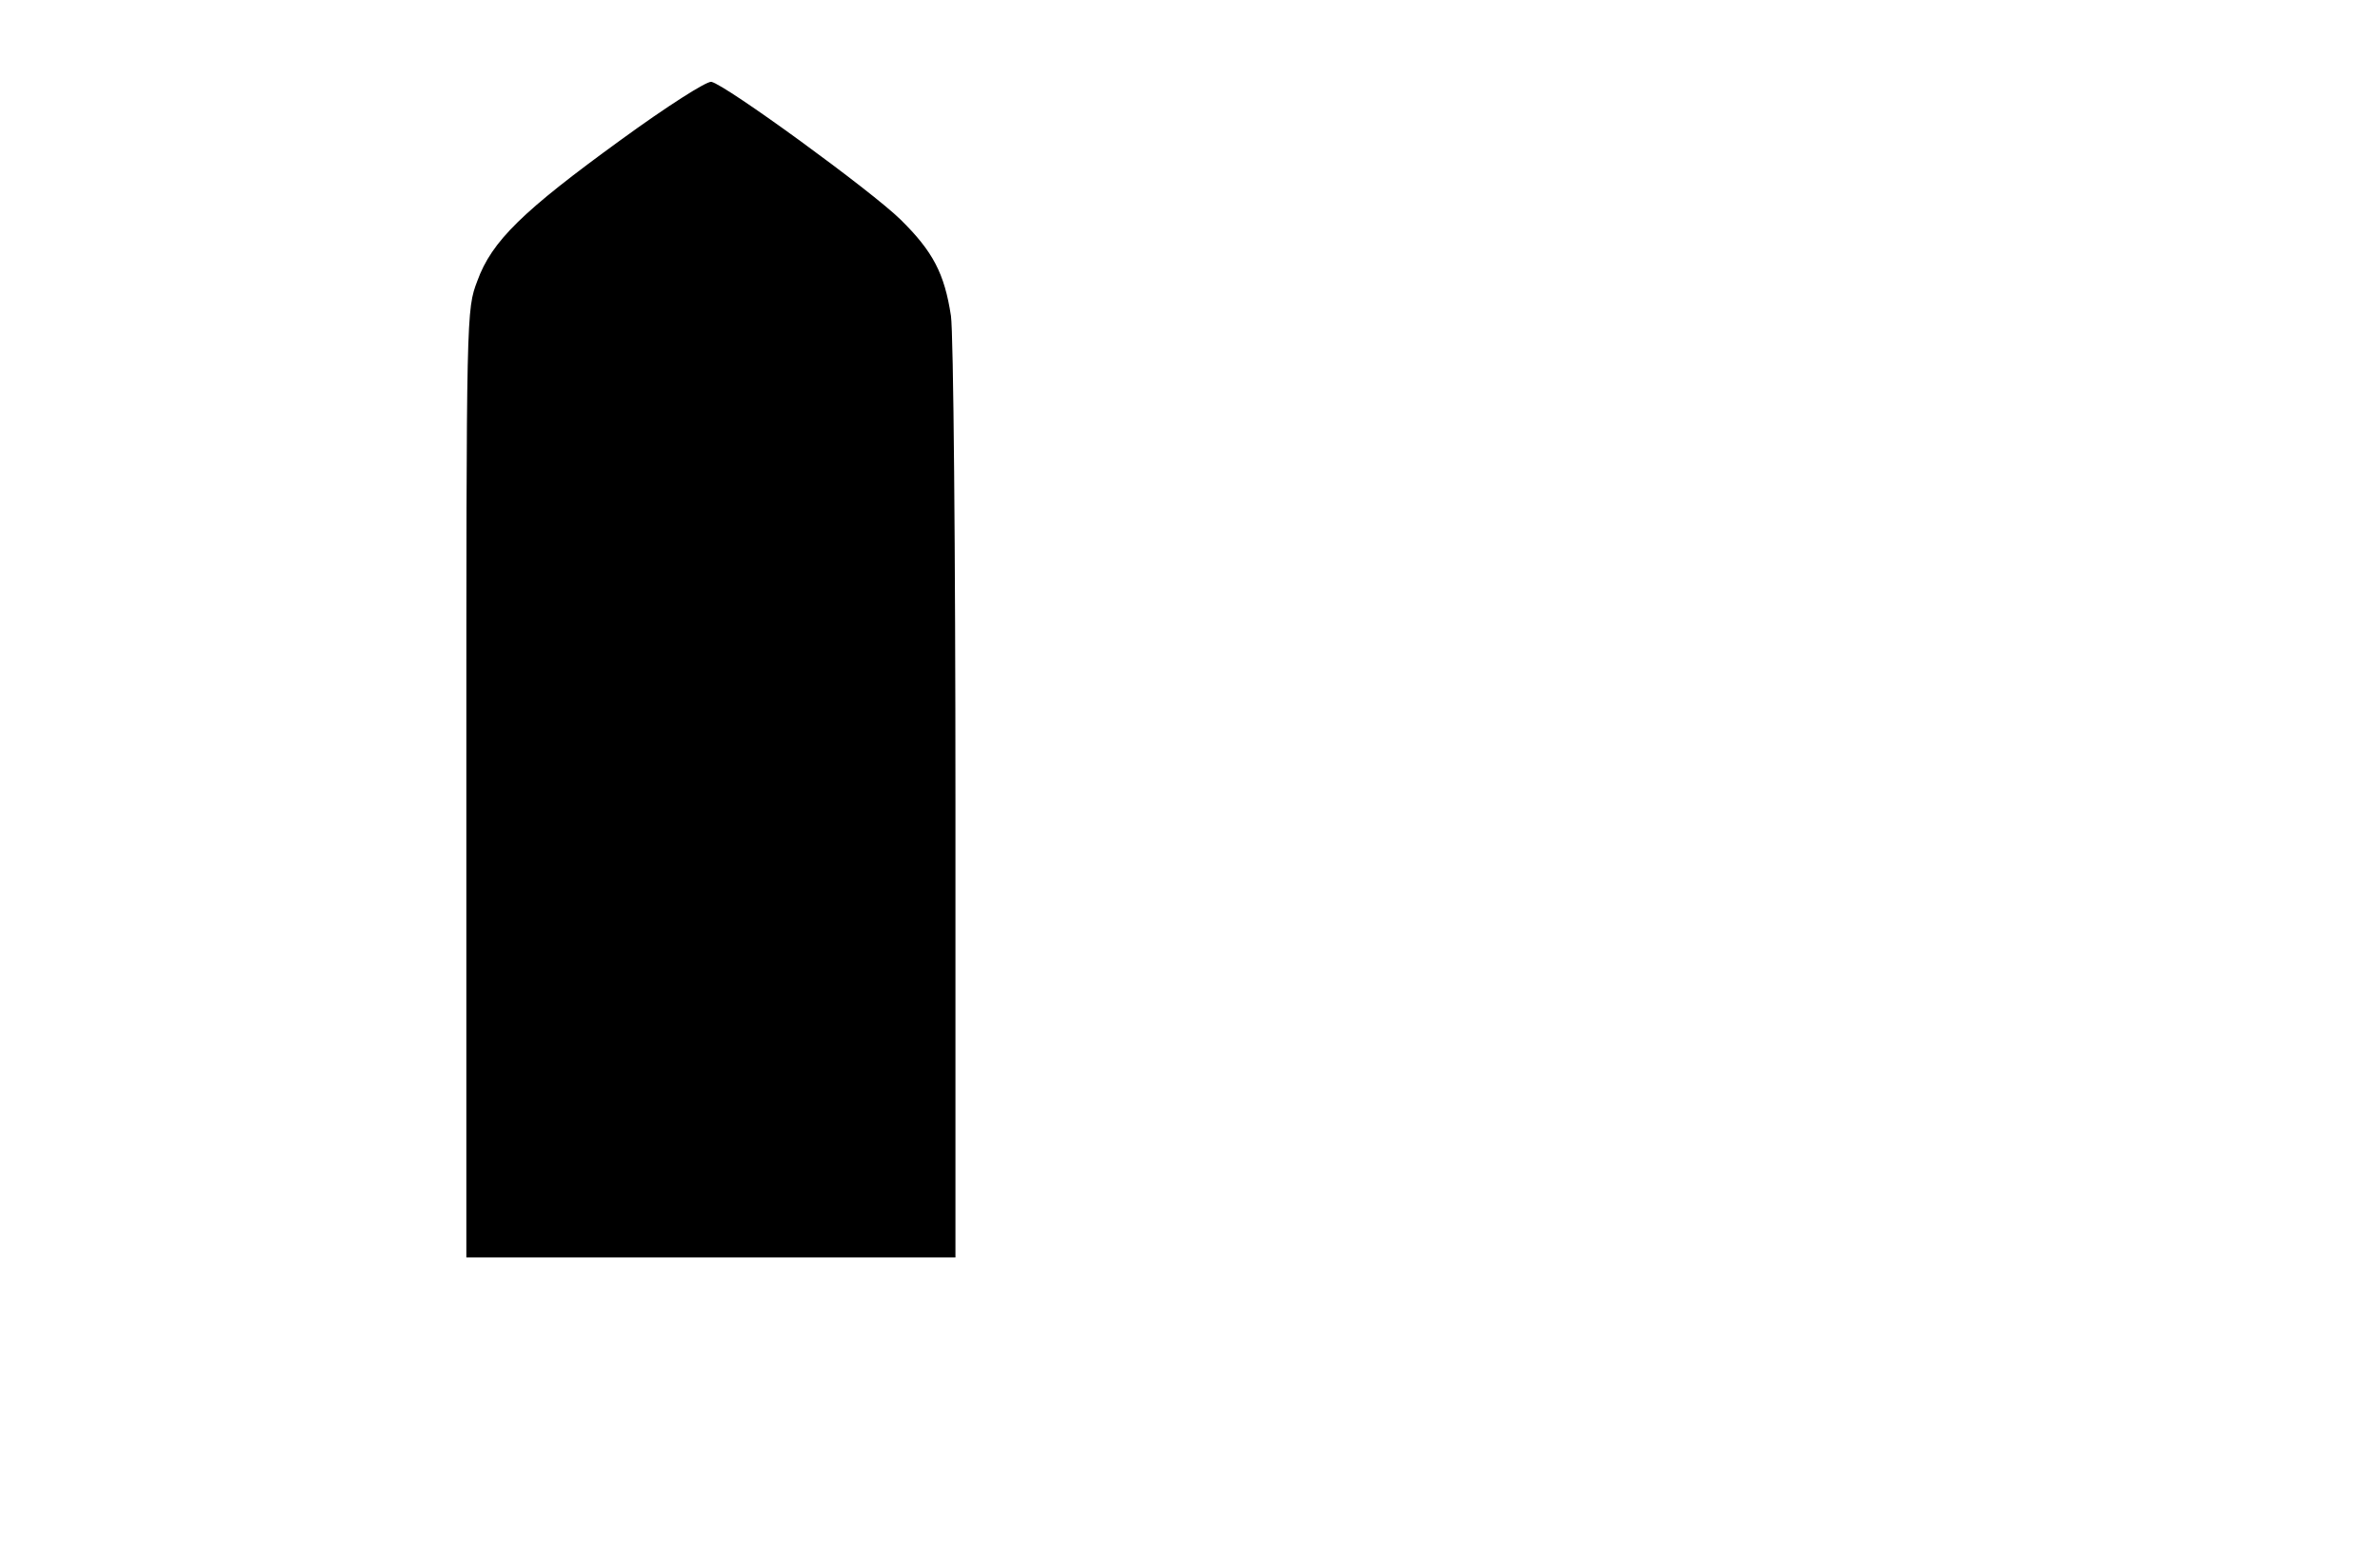 <?xml version="1.0" encoding="UTF-8" standalone="yes"?>
<svg version="1.0" xmlns="http://www.w3.org/2000/svg" width="125.92mm" height="81.59mm" viewBox="0 0 476 309" preserveAspectRatio="xMidYMid meet">
  <g transform="translate(0,309) scale(0.1,-0.1)" fill="#000000" stroke="none">
    <path d="M1240 2810 c-197 -143 -259 -203 -288 -283 -22 -58 -22 -59 -22
-1007 l0 -950 490 0 490 0 0 913 c0 501 -4 940 -9 974 -13 85 -36 129 -101
193 -58 57 -350 270 -379 276 -9 2 -89 -49 -181 -116z"/>
  </g>
</svg>
